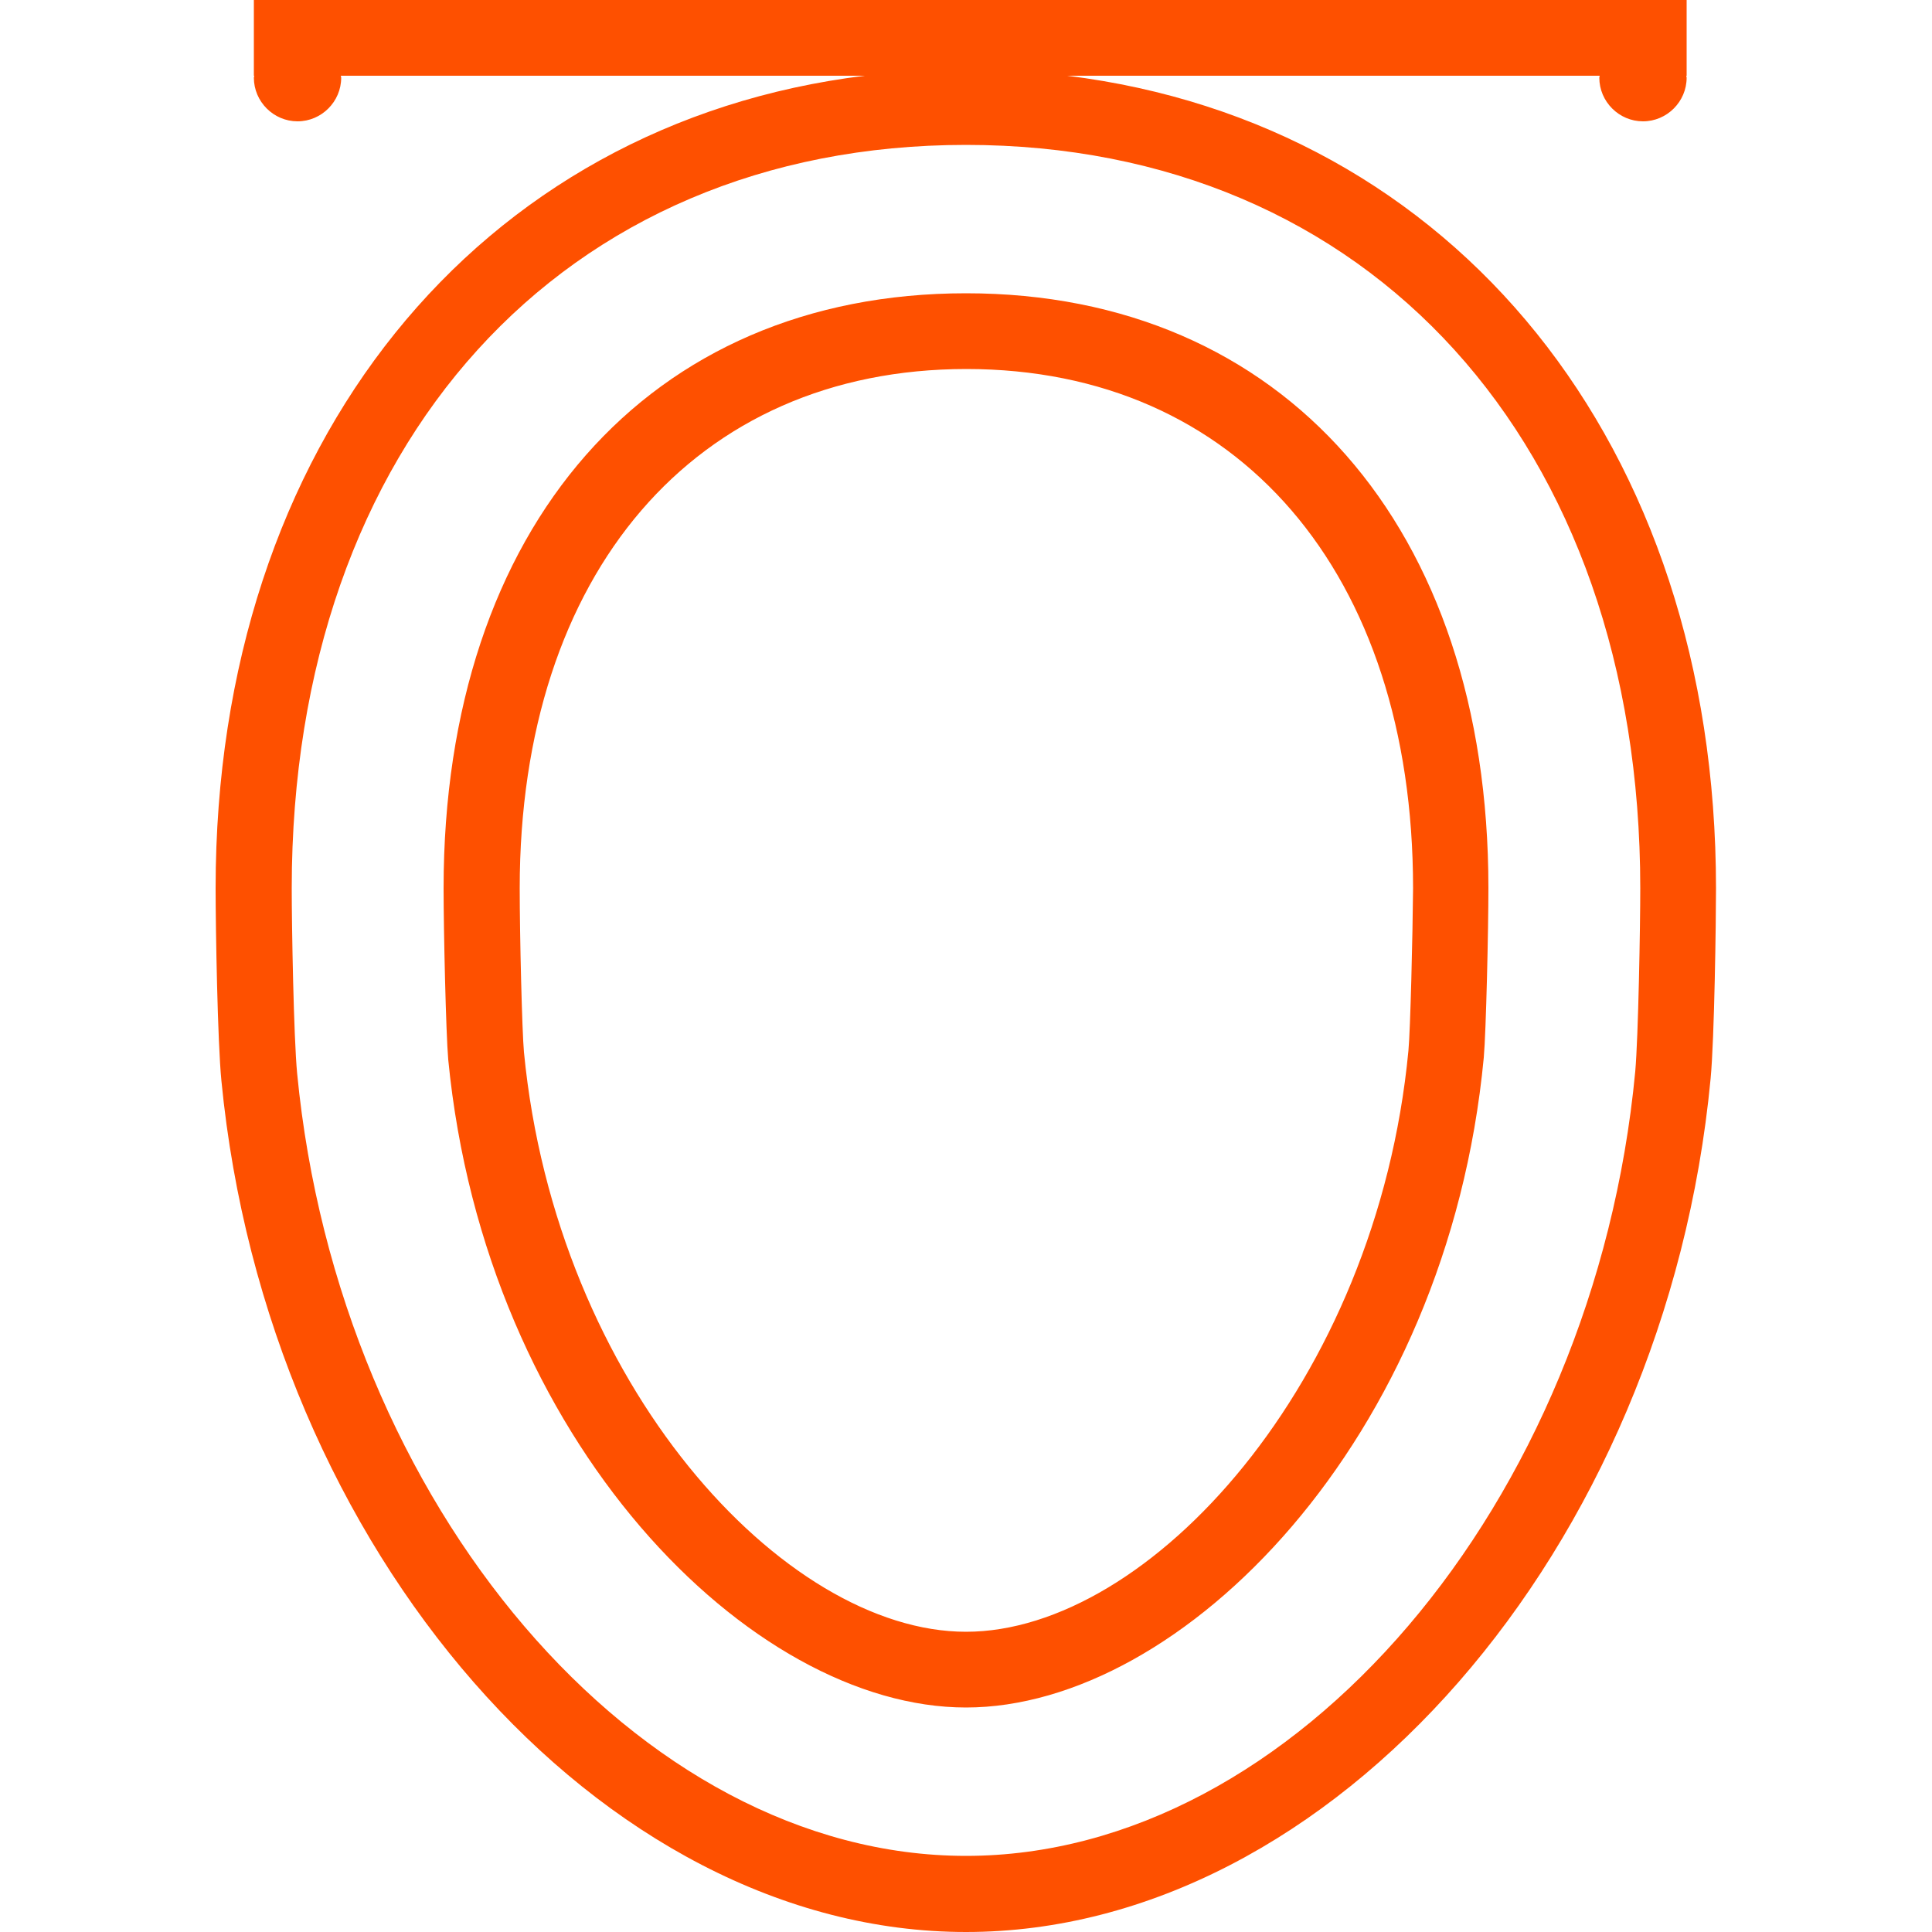 <svg version="1.0" xmlns="http://www.w3.org/2000/svg" viewBox="0 0 500 500" xml:space="preserve"><path fill="#FE5000" d="M276.2 19.6H414c0 .2-.1.3-.1.5 0 6.2 5.1 11.3 11.3 11.3s11.3-5.1 11.3-11.3c0-.2-.1-.3-.1-.5h.1V0H65.7v19.6h.1c0 .2-.1.3-.1.5 0 6.2 5.1 11.3 11.3 11.3s11.3-5.1 11.3-11.3c0-.2-.1-.3-.1-.5h135.6c-100.1 12.3-168 95.2-168 210.3 0 10.3.5 39.7 1.5 49.8C69.1 401.2 155.5 500 250 500c94.7 0 181.1-99 192.7-220.8 1-10.5 1.4-41 1.4-49.3 0-115-67.8-197.9-167.9-210.3m147 257.7c-10.6 111.9-88.3 203-173.2 203-84.7 0-162.3-90.8-173.1-202.5-.9-9.4-1.4-38.2-1.4-47.9 0-115.1 70.1-192.4 174.5-192.4s174.5 77.3 174.5 192.4c0 9.7-.5 38.3-1.3 47.4M250 75.9c-82.1 0-135.2 60.4-135.2 154 0 10.7.6 37.4 1.2 44.3 9.6 98.8 78.3 167.7 134 167.7 55.8 0 124.6-69.1 134-168.2.6-6.8 1.2-33.3 1.2-43.9 0-93.4-53.1-153.9-135.2-153.9m114.5 196C356.3 358 297.3 422.3 250 422.3c-47.2 0-106.1-64.1-114.4-150-.5-5.4-1.1-30.3-1.1-42.4 0-81.6 45.4-134.4 115.6-134.4s115.6 52.7 115.6 134.4c-.1 12.1-.7 36.7-1.2 42"/></svg>